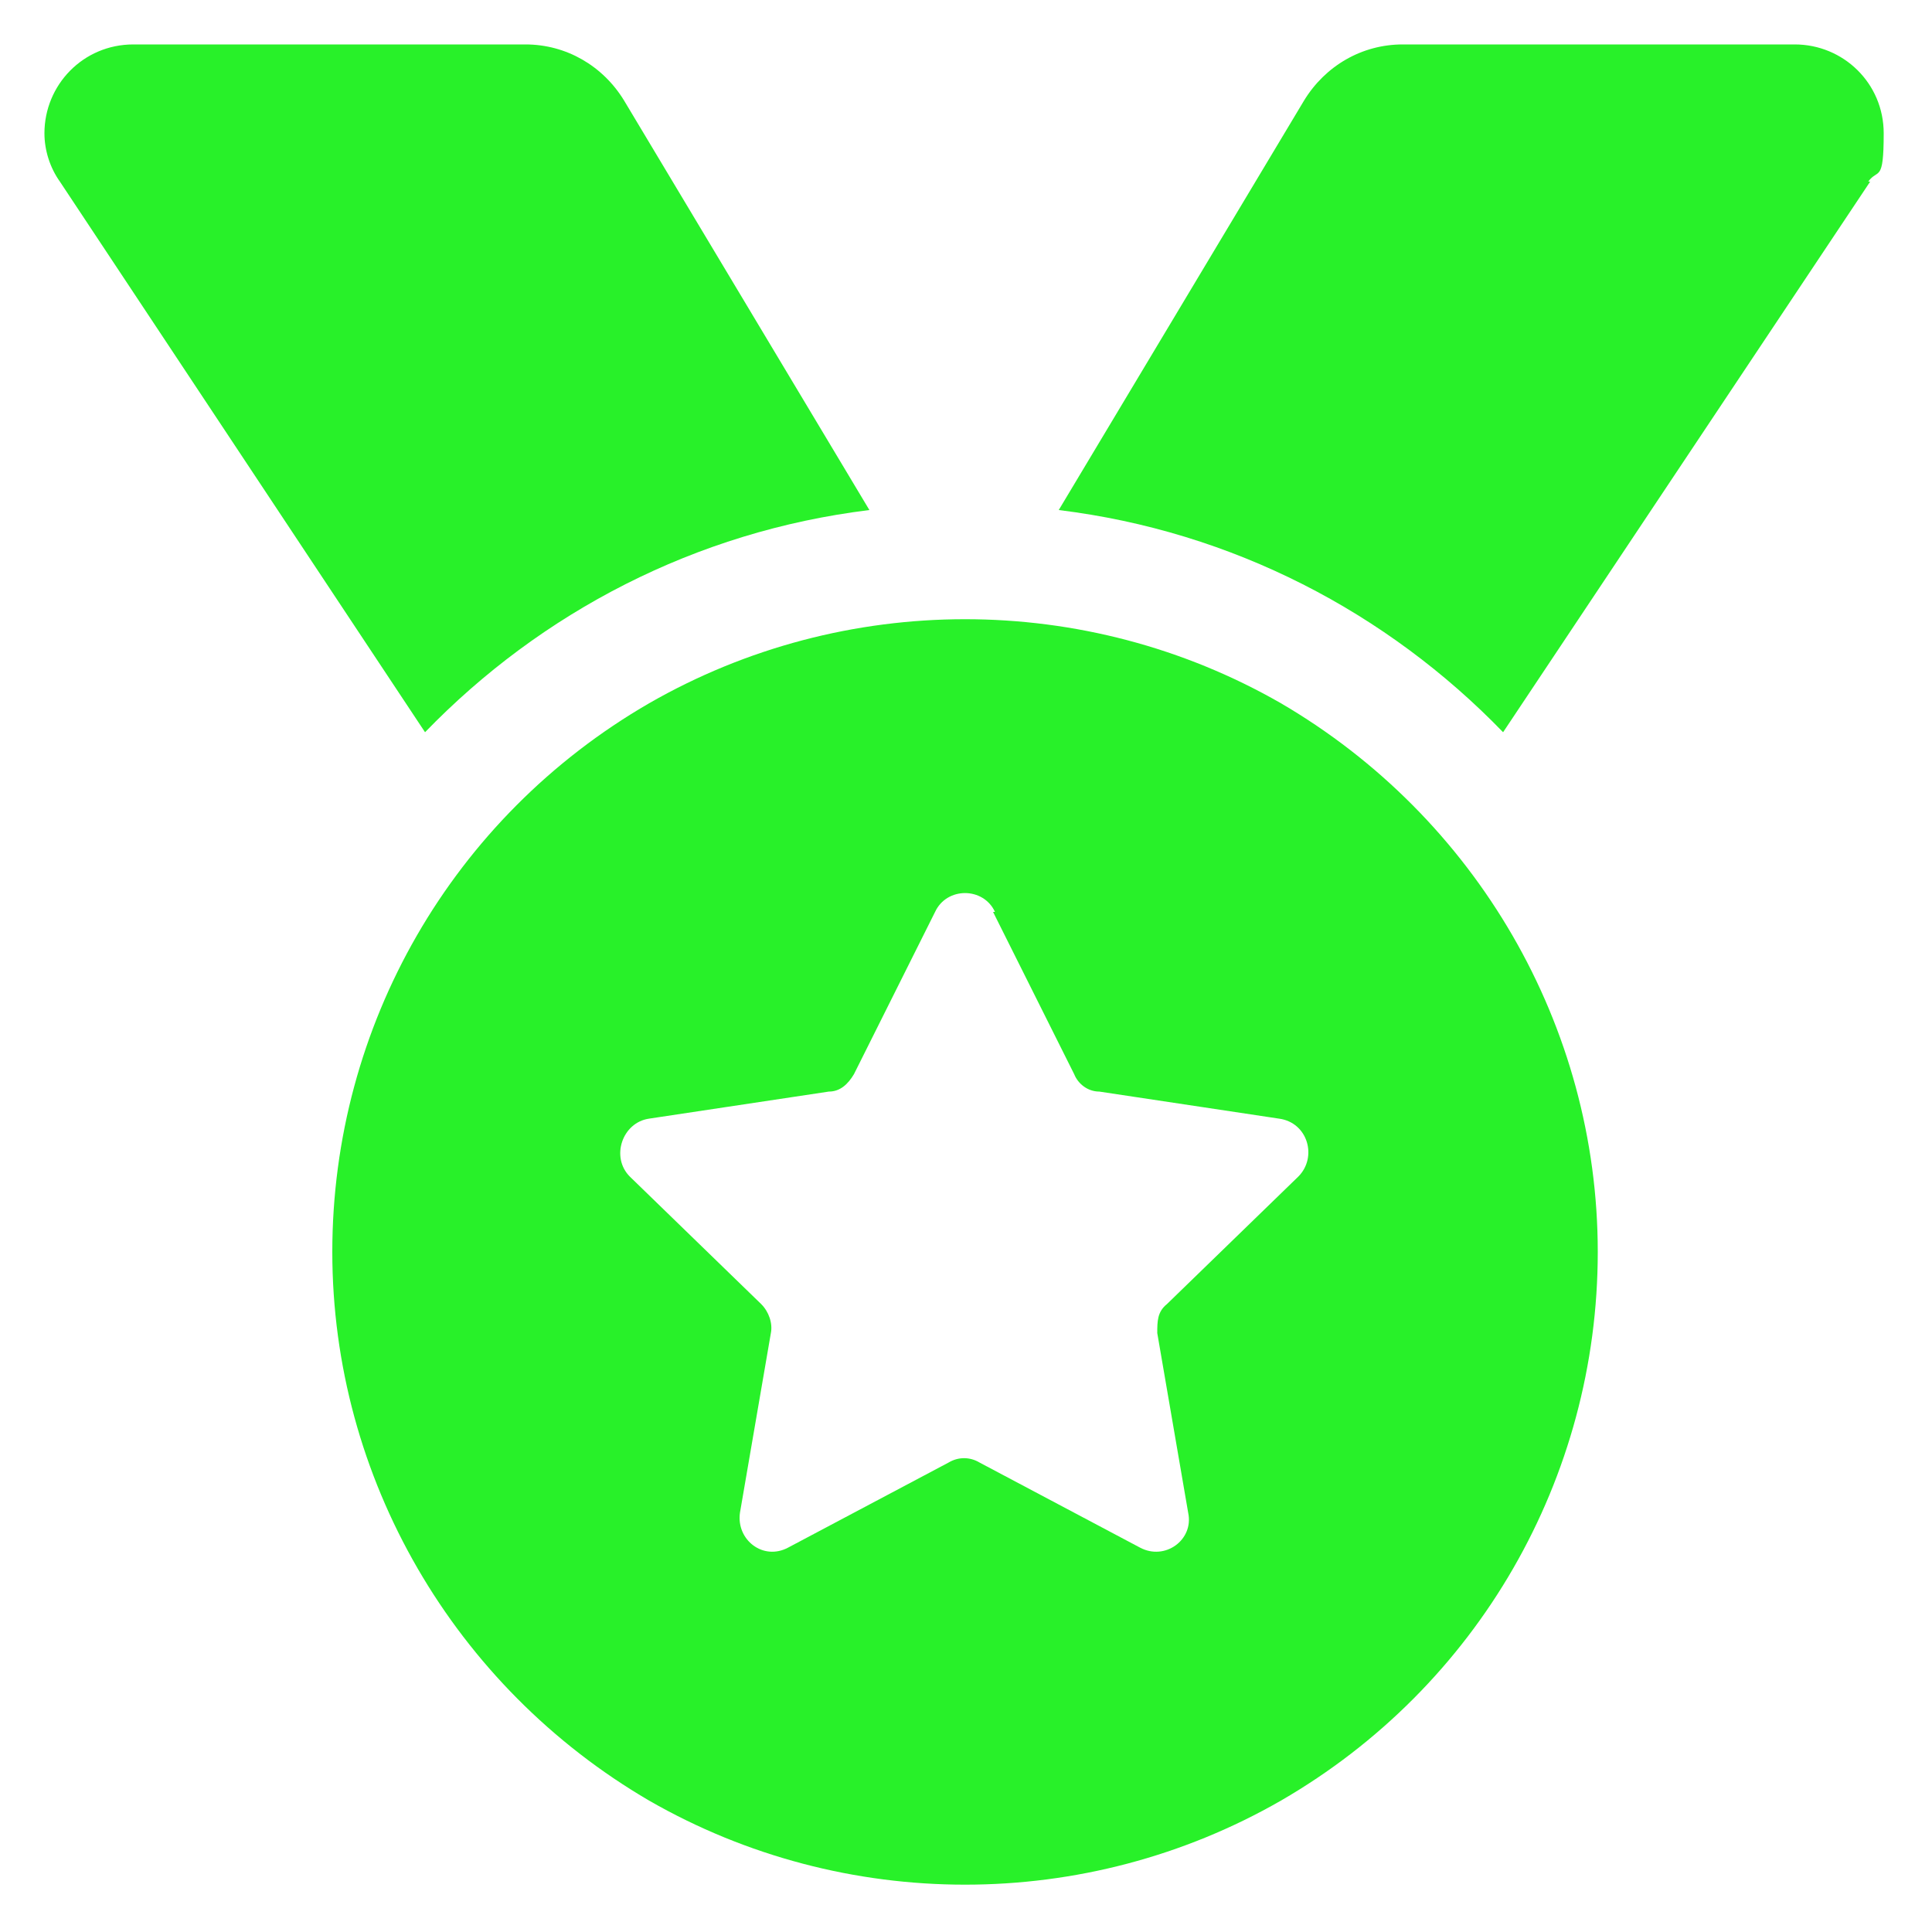 <?xml version="1.0" encoding="UTF-8"?>
<svg xmlns="http://www.w3.org/2000/svg" version="1.1" viewBox="0 0 100 100">
  <!-- Generator: Adobe Illustrator 29.0.0, SVG Export Plug-In . SVG Version: 2.1.0 Build 186)  -->
  <defs>
    <style>
      .st0 {
        fill: #28f129;
      }

      .st1 {
        display: none;
      }
    </style>
  </defs>
  <g id="local" class="st1">
    <path class="st0" d="M50,2.1C30.3,2.1,14.3,18.1,14.3,37.9s21.8,45.2,31.3,57.1c2.3,2.8,6.5,2.8,8.8,0,9.5-11.9,31.3-40.9,31.3-57.1S69.7,2.1,50,2.1ZM62.9,36.9l-5.7,9.9c-.3.5-.8.8-1.4.8h-11.5c-.6,0-1.1-.3-1.4-.8l-5.7-9.9c-.3-.5-.3-1.1,0-1.6l5.7-9.9c.3-.5.8-.8,1.4-.8h11.5c.6,0,1.1.3,1.4.8l5.7,9.9c.3.5.3,1.1,0,1.6Z"/>
  </g>
  <g id="experience">
    <path class="st0" d="M3.1,9.4c-.5-.7-.8-1.6-.8-2.5,0-2.5,2-4.6,4.6-4.6h20.3c2.1,0,4,1.1,5.1,2.9l12.7,21.2c-9,1.1-17,5.3-23,11.5L3.1,9.4ZM17.2,64.8c0-11.7,6.2-22.5,16.4-28.4,10.1-5.8,22.6-5.8,32.7,0,10.1,5.9,16.4,16.7,16.4,28.4s-6.2,22.5-16.4,28.4c-10.1,5.8-22.6,5.8-32.7,0-10.1-5.9-16.4-16.7-16.4-28.4ZM51.5,47.2c-.6-1.3-2.5-1.3-3.1,0l-4.2,8.4c-.3.5-.7.9-1.3.9l-9.3,1.4c-1.4.2-2,2-1,3l6.8,6.6c.4.4.6,1,.5,1.5l-1.6,9.3c-.2,1.4,1.2,2.5,2.5,1.8l8.3-4.4c.5-.3,1.1-.3,1.6,0l8.3,4.4c1.3.7,2.8-.4,2.5-1.8l-1.6-9.3c0-.6,0-1.1.5-1.5l6.8-6.6c1-1,.5-2.8-1-3l-9.3-1.4c-.6,0-1.1-.4-1.3-.9l-4.2-8.4ZM96.8,9.4l-19,28.5c-6-6.2-14-10.4-23-11.5l12.7-21.2c1.1-1.8,3-2.9,5.1-2.9h20.3c2.5,0,4.6,2,4.6,4.6s-.3,1.8-.8,2.5h0Z"/>
  </g>
</svg>